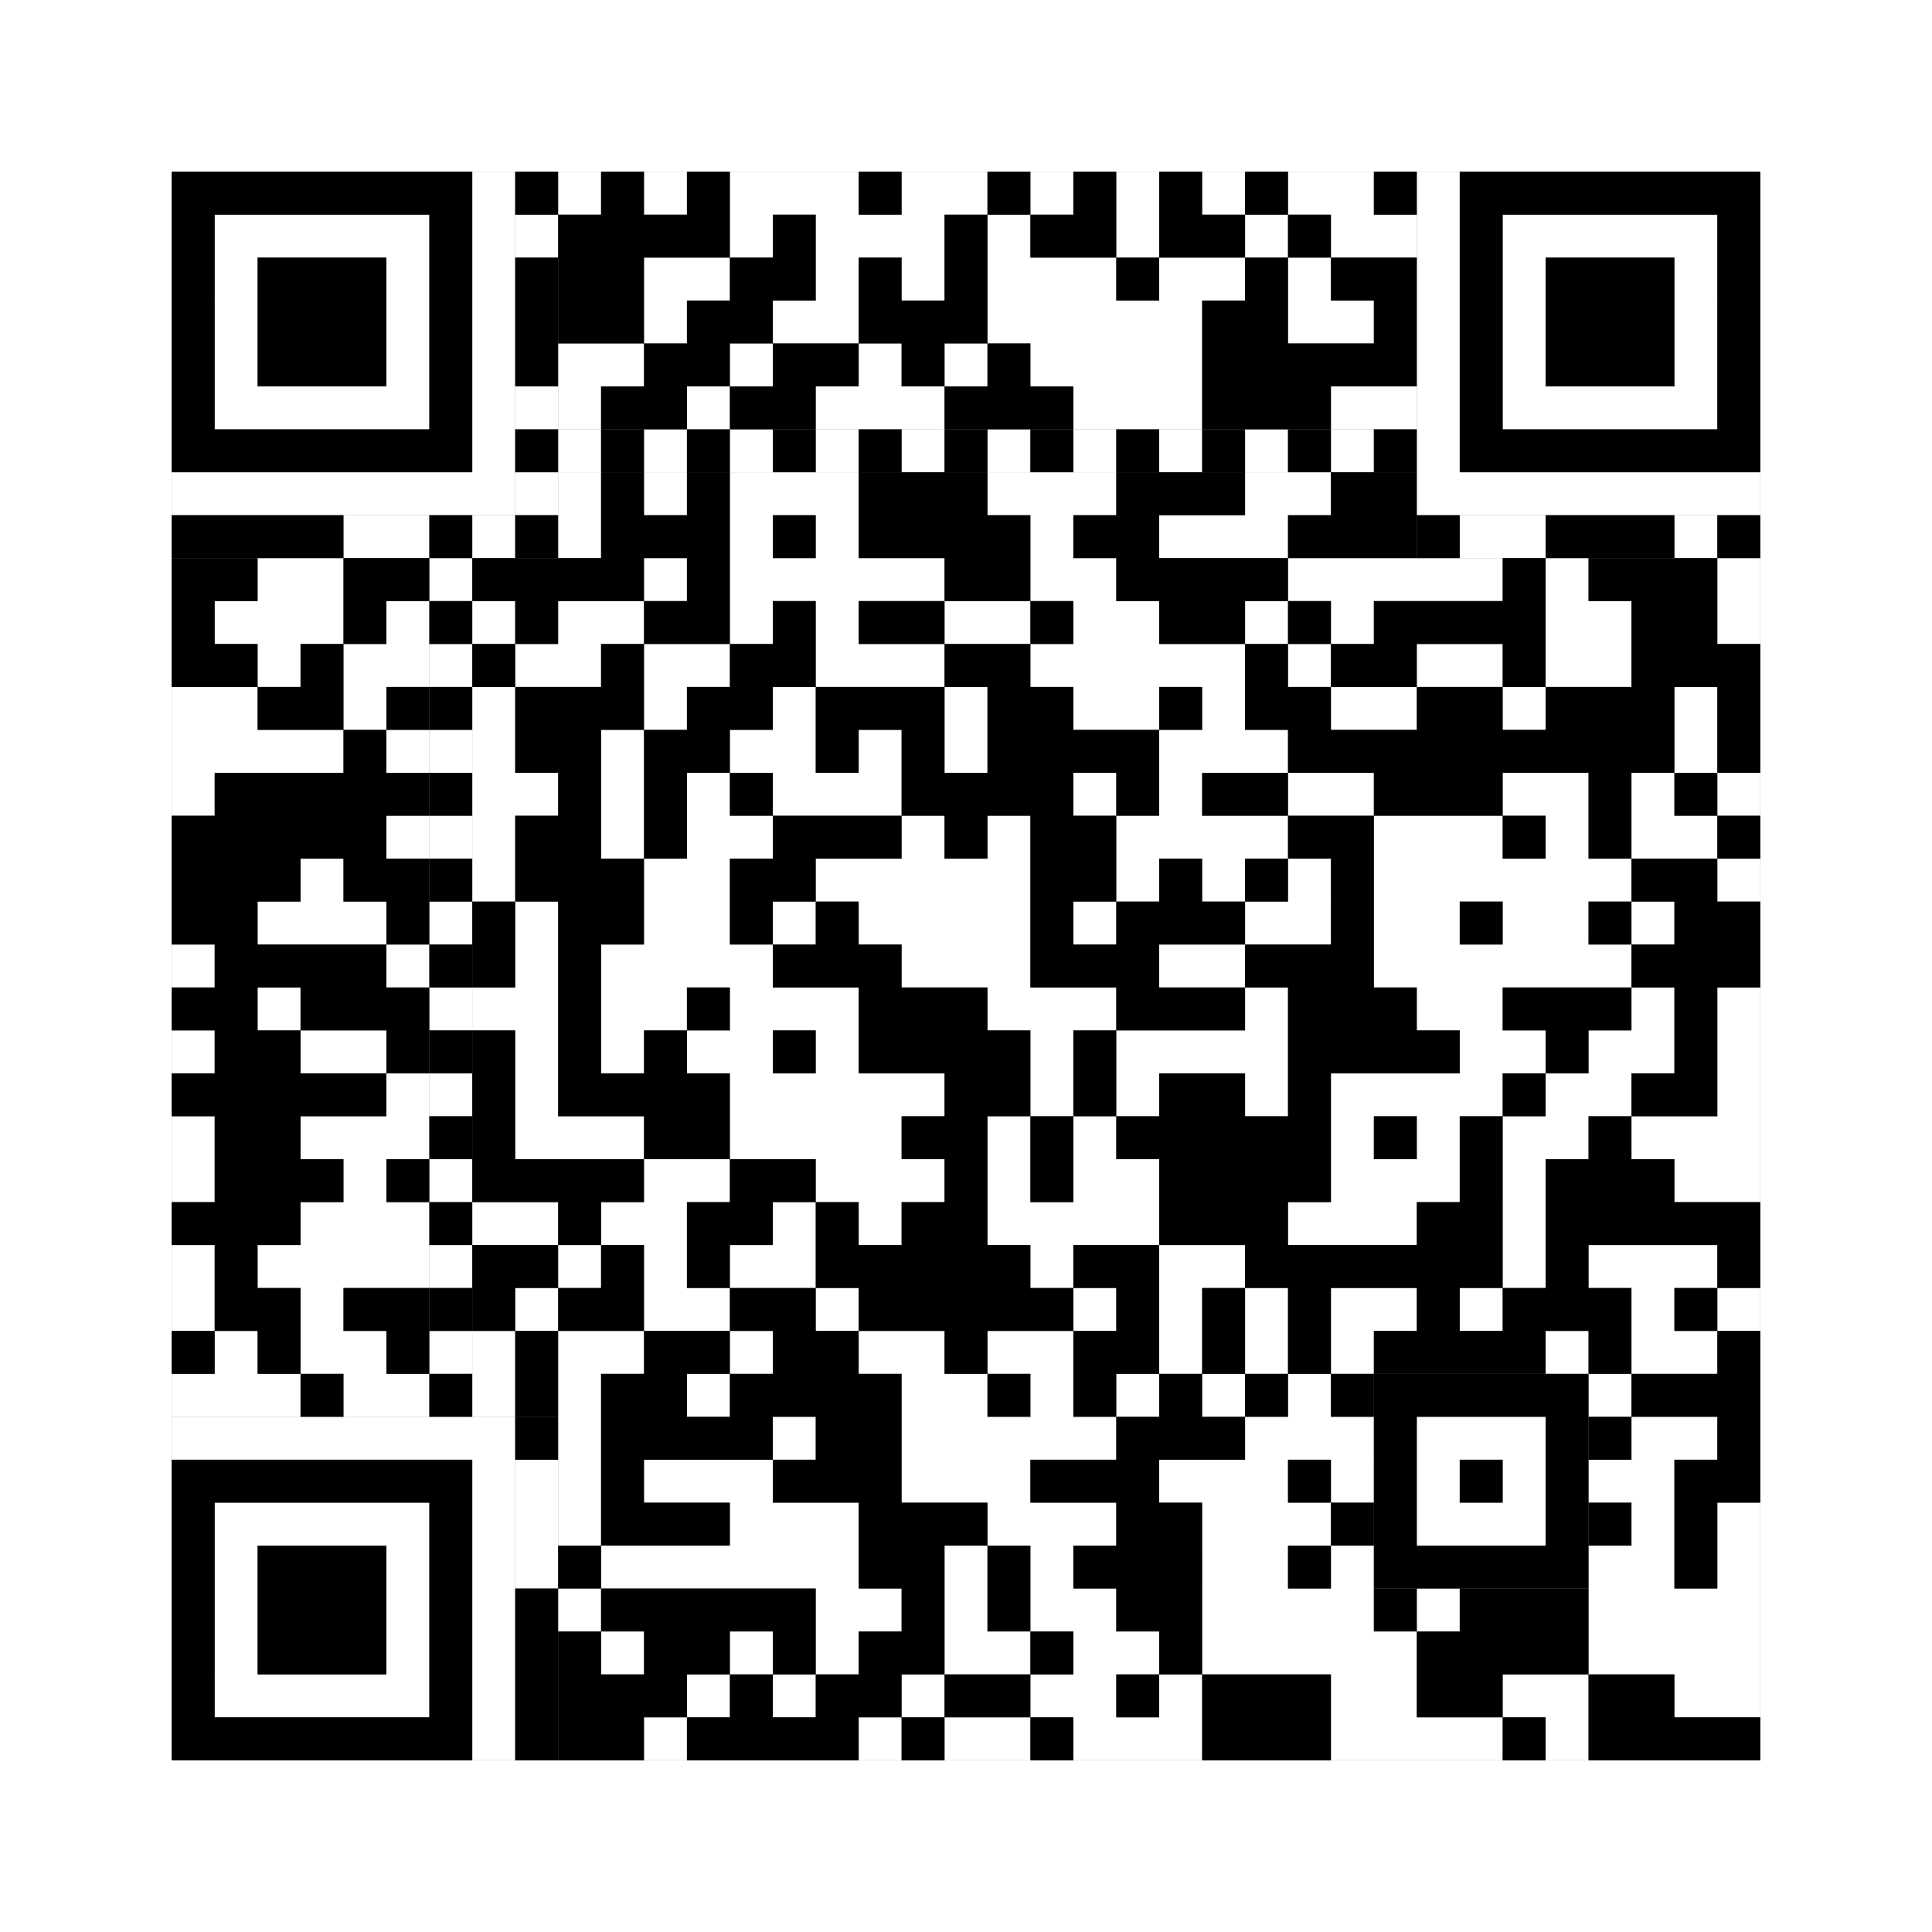 <svg xmlns="http://www.w3.org/2000/svg" version="1.1" width="225px" height="225px">
<rect width="100%" height="100%" fill="#808080" stroke="none"/>
<defs><style>rect{shape-rendering:crispEdges}</style></defs>
<path class="qr-4 " stroke="transparent" fill="#fff" fill-opacity="1" d="M65 20 h5 v5 h-5Z M75 20 h5 v5 h-5Z M85 20 h15 v5 h-15Z M105 20 h10 v5 h-10Z M120 20 h5 v5 h-5Z M130 20 h5 v5 h-5Z M140 20 h5 v5 h-5Z M150 20 h10 v5 h-10Z M85 25 h5 v5 h-5Z M95 25 h15 v5 h-15Z M115 25 h5 v5 h-5Z M130 25 h5 v5 h-5Z M145 25 h5 v5 h-5Z M155 25 h10 v5 h-10Z M75 30 h10 v5 h-10Z M95 30 h5 v5 h-5Z M105 30 h5 v5 h-5Z M115 30 h15 v5 h-15Z M135 30 h10 v5 h-10Z M150 30 h5 v5 h-5Z M75 35 h5 v5 h-5Z M90 35 h10 v5 h-10Z M115 35 h25 v5 h-25Z M150 35 h10 v5 h-10Z M65 40 h10 v5 h-10Z M85 40 h5 v5 h-5Z M100 40 h5 v5 h-5Z M110 40 h5 v5 h-5Z M120 40 h20 v5 h-20Z M65 45 h5 v5 h-5Z M80 45 h5 v5 h-5Z M95 45 h15 v5 h-15Z M125 45 h15 v5 h-15Z M155 45 h10 v5 h-10Z M65 55 h5 v5 h-5Z M75 55 h5 v5 h-5Z M85 55 h15 v5 h-15Z M115 55 h15 v5 h-15Z M145 55 h10 v5 h-10Z M65 60 h5 v5 h-5Z M85 60 h5 v5 h-5Z M95 60 h5 v5 h-5Z M120 60 h5 v5 h-5Z M135 60 h15 v5 h-15Z M30 65 h10 v5 h-10Z M75 65 h5 v5 h-5Z M85 65 h25 v5 h-25Z M120 65 h10 v5 h-10Z M150 65 h25 v5 h-25Z M180 65 h5 v5 h-5Z M200 65 h5 v5 h-5Z M25 70 h15 v5 h-15Z M45 70 h5 v5 h-5Z M55 70 h5 v5 h-5Z M65 70 h10 v5 h-10Z M85 70 h5 v5 h-5Z M95 70 h5 v5 h-5Z M110 70 h10 v5 h-10Z M125 70 h10 v5 h-10Z M145 70 h5 v5 h-5Z M155 70 h5 v5 h-5Z M180 70 h10 v5 h-10Z M200 70 h5 v5 h-5Z M30 75 h5 v5 h-5Z M40 75 h10 v5 h-10Z M60 75 h10 v5 h-10Z M75 75 h10 v5 h-10Z M95 75 h15 v5 h-15Z M120 75 h25 v5 h-25Z M150 75 h5 v5 h-5Z M165 75 h10 v5 h-10Z M180 75 h10 v5 h-10Z M20 80 h10 v5 h-10Z M40 80 h5 v5 h-5Z M55 80 h5 v5 h-5Z M75 80 h5 v5 h-5Z M90 80 h5 v5 h-5Z M110 80 h5 v5 h-5Z M125 80 h10 v5 h-10Z M140 80 h5 v5 h-5Z M155 80 h10 v5 h-10Z M175 80 h5 v5 h-5Z M195 80 h5 v5 h-5Z M20 85 h20 v5 h-20Z M45 85 h5 v5 h-5Z M55 85 h5 v5 h-5Z M70 85 h5 v5 h-5Z M85 85 h10 v5 h-10Z M100 85 h5 v5 h-5Z M110 85 h5 v5 h-5Z M135 85 h15 v5 h-15Z M195 85 h5 v5 h-5Z M20 90 h5 v5 h-5Z M55 90 h10 v5 h-10Z M70 90 h5 v5 h-5Z M80 90 h5 v5 h-5Z M90 90 h15 v5 h-15Z M125 90 h5 v5 h-5Z M135 90 h5 v5 h-5Z M150 90 h10 v5 h-10Z M175 90 h10 v5 h-10Z M190 90 h5 v5 h-5Z M200 90 h5 v5 h-5Z M45 95 h5 v5 h-5Z M55 95 h5 v5 h-5Z M70 95 h5 v5 h-5Z M80 95 h10 v5 h-10Z M105 95 h5 v5 h-5Z M115 95 h5 v5 h-5Z M130 95 h20 v5 h-20Z M160 95 h15 v5 h-15Z M180 95 h5 v5 h-5Z M190 95 h10 v5 h-10Z M35 100 h5 v5 h-5Z M55 100 h5 v5 h-5Z M75 100 h10 v5 h-10Z M95 100 h25 v5 h-25Z M130 100 h5 v5 h-5Z M140 100 h5 v5 h-5Z M150 100 h5 v5 h-5Z M160 100 h30 v5 h-30Z M200 100 h5 v5 h-5Z M30 105 h15 v5 h-15Z M60 105 h5 v5 h-5Z M75 105 h10 v5 h-10Z M90 105 h5 v5 h-5Z M100 105 h20 v5 h-20Z M125 105 h5 v5 h-5Z M145 105 h10 v5 h-10Z M160 105 h10 v5 h-10Z M175 105 h10 v5 h-10Z M190 105 h5 v5 h-5Z M20 110 h5 v5 h-5Z M45 110 h5 v5 h-5Z M60 110 h5 v5 h-5Z M70 110 h20 v5 h-20Z M105 110 h15 v5 h-15Z M135 110 h10 v5 h-10Z M160 110 h30 v5 h-30Z M30 115 h5 v5 h-5Z M55 115 h10 v5 h-10Z M70 115 h10 v5 h-10Z M85 115 h15 v5 h-15Z M115 115 h15 v5 h-15Z M145 115 h5 v5 h-5Z M165 115 h10 v5 h-10Z M190 115 h5 v5 h-5Z M200 115 h5 v5 h-5Z M20 120 h5 v5 h-5Z M35 120 h10 v5 h-10Z M60 120 h5 v5 h-5Z M70 120 h5 v5 h-5Z M80 120 h10 v5 h-10Z M95 120 h5 v5 h-5Z M120 120 h5 v5 h-5Z M130 120 h20 v5 h-20Z M170 120 h10 v5 h-10Z M185 120 h10 v5 h-10Z M200 120 h5 v5 h-5Z M45 125 h5 v5 h-5Z M60 125 h5 v5 h-5Z M85 125 h25 v5 h-25Z M120 125 h5 v5 h-5Z M130 125 h5 v5 h-5Z M145 125 h5 v5 h-5Z M155 125 h20 v5 h-20Z M180 125 h10 v5 h-10Z M200 125 h5 v5 h-5Z M20 130 h5 v5 h-5Z M35 130 h15 v5 h-15Z M60 130 h15 v5 h-15Z M85 130 h20 v5 h-20Z M115 130 h5 v5 h-5Z M125 130 h5 v5 h-5Z M155 130 h5 v5 h-5Z M165 130 h5 v5 h-5Z M175 130 h10 v5 h-10Z M190 130 h15 v5 h-15Z M20 135 h5 v5 h-5Z M40 135 h5 v5 h-5Z M75 135 h10 v5 h-10Z M95 135 h15 v5 h-15Z M115 135 h5 v5 h-5Z M125 135 h10 v5 h-10Z M155 135 h15 v5 h-15Z M175 135 h5 v5 h-5Z M195 135 h10 v5 h-10Z M35 140 h15 v5 h-15Z M55 140 h10 v5 h-10Z M70 140 h10 v5 h-10Z M90 140 h5 v5 h-5Z M100 140 h5 v5 h-5Z M115 140 h20 v5 h-20Z M150 140 h15 v5 h-15Z M175 140 h5 v5 h-5Z M20 145 h5 v5 h-5Z M30 145 h20 v5 h-20Z M65 145 h5 v5 h-5Z M75 145 h5 v5 h-5Z M85 145 h10 v5 h-10Z M120 145 h5 v5 h-5Z M135 145 h10 v5 h-10Z M175 145 h5 v5 h-5Z M185 145 h15 v5 h-15Z M20 150 h5 v5 h-5Z M35 150 h5 v5 h-5Z M60 150 h5 v5 h-5Z M75 150 h10 v5 h-10Z M95 150 h5 v5 h-5Z M125 150 h5 v5 h-5Z M135 150 h5 v5 h-5Z M145 150 h5 v5 h-5Z M155 150 h10 v5 h-10Z M170 150 h5 v5 h-5Z M190 150 h5 v5 h-5Z M200 150 h5 v5 h-5Z M25 155 h5 v5 h-5Z M35 155 h10 v5 h-10Z M55 155 h5 v5 h-5Z M65 155 h10 v5 h-10Z M85 155 h5 v5 h-5Z M100 155 h10 v5 h-10Z M115 155 h10 v5 h-10Z M135 155 h5 v5 h-5Z M145 155 h5 v5 h-5Z M155 155 h5 v5 h-5Z M180 155 h5 v5 h-5Z M190 155 h10 v5 h-10Z M20 160 h15 v5 h-15Z M40 160 h10 v5 h-10Z M55 160 h5 v5 h-5Z M65 160 h5 v5 h-5Z M80 160 h5 v5 h-5Z M105 160 h10 v5 h-10Z M120 160 h5 v5 h-5Z M130 160 h5 v5 h-5Z M140 160 h5 v5 h-5Z M150 160 h5 v5 h-5Z M185 160 h5 v5 h-5Z M65 165 h5 v5 h-5Z M90 165 h5 v5 h-5Z M105 165 h25 v5 h-25Z M145 165 h15 v5 h-15Z M190 165 h10 v5 h-10Z M65 170 h5 v5 h-5Z M75 170 h15 v5 h-15Z M105 170 h15 v5 h-15Z M135 170 h15 v5 h-15Z M155 170 h5 v5 h-5Z M185 170 h10 v5 h-10Z M65 175 h5 v5 h-5Z M85 175 h15 v5 h-15Z M115 175 h15 v5 h-15Z M140 175 h15 v5 h-15Z M190 175 h5 v5 h-5Z M200 175 h5 v5 h-5Z M70 180 h30 v5 h-30Z M110 180 h5 v5 h-5Z M120 180 h5 v5 h-5Z M140 180 h10 v5 h-10Z M155 180 h5 v5 h-5Z M185 180 h10 v5 h-10Z M200 180 h5 v5 h-5Z M65 185 h5 v5 h-5Z M95 185 h10 v5 h-10Z M110 185 h5 v5 h-5Z M120 185 h10 v5 h-10Z M140 185 h20 v5 h-20Z M165 185 h5 v5 h-5Z M185 185 h20 v5 h-20Z M70 190 h5 v5 h-5Z M85 190 h5 v5 h-5Z M95 190 h5 v5 h-5Z M110 190 h10 v5 h-10Z M125 190 h10 v5 h-10Z M140 190 h25 v5 h-25Z M185 190 h20 v5 h-20Z M80 195 h5 v5 h-5Z M90 195 h5 v5 h-5Z M105 195 h5 v5 h-5Z M120 195 h10 v5 h-10Z M135 195 h5 v5 h-5Z M155 195 h10 v5 h-10Z M175 195 h10 v5 h-10Z M195 195 h10 v5 h-10Z M75 200 h5 v5 h-5Z M100 200 h5 v5 h-5Z M110 200 h10 v5 h-10Z M125 200 h15 v5 h-15Z M155 200 h20 v5 h-20Z M180 200 h5 v5 h-5Z " /><path class="qr-6 " stroke="transparent" fill="#fff" fill-opacity="1" d="M25 25 h25 v5 h-25Z M175 25 h25 v5 h-25Z M25 30 h5 v5 h-5Z M45 30 h5 v5 h-5Z M175 30 h5 v5 h-5Z M195 30 h5 v5 h-5Z M25 35 h5 v5 h-5Z M45 35 h5 v5 h-5Z M175 35 h5 v5 h-5Z M195 35 h5 v5 h-5Z M25 40 h5 v5 h-5Z M45 40 h5 v5 h-5Z M175 40 h5 v5 h-5Z M195 40 h5 v5 h-5Z M25 45 h25 v5 h-25Z M175 45 h25 v5 h-25Z M25 175 h25 v5 h-25Z M25 180 h5 v5 h-5Z M45 180 h5 v5 h-5Z M25 185 h5 v5 h-5Z M45 185 h5 v5 h-5Z M25 190 h5 v5 h-5Z M45 190 h5 v5 h-5Z M25 195 h25 v5 h-25Z " /><path class="qr-8 " stroke="transparent" fill="#fff" fill-opacity="1" d="M55 20 h5 v5 h-5Z M165 20 h5 v5 h-5Z M55 25 h5 v5 h-5Z M165 25 h5 v5 h-5Z M55 30 h5 v5 h-5Z M165 30 h5 v5 h-5Z M55 35 h5 v5 h-5Z M165 35 h5 v5 h-5Z M55 40 h5 v5 h-5Z M165 40 h5 v5 h-5Z M55 45 h5 v5 h-5Z M165 45 h5 v5 h-5Z M55 50 h5 v5 h-5Z M165 50 h5 v5 h-5Z M20 55 h40 v5 h-40Z M165 55 h40 v5 h-40Z M20 165 h40 v5 h-40Z M55 170 h5 v5 h-5Z M55 175 h5 v5 h-5Z M55 180 h5 v5 h-5Z M55 185 h5 v5 h-5Z M55 190 h5 v5 h-5Z M55 195 h5 v5 h-5Z M55 200 h5 v5 h-5Z " /><path class="qr-10 " stroke="transparent" fill="#fff" fill-opacity="1" d="M165 165 h15 v5 h-15Z M165 170 h5 v5 h-5Z M175 170 h5 v5 h-5Z M165 175 h15 v5 h-15Z " /><path class="qr-12 " stroke="transparent" fill="#fff" fill-opacity="1" d="M65 50 h5 v5 h-5Z M75 50 h5 v5 h-5Z M85 50 h5 v5 h-5Z M95 50 h5 v5 h-5Z M105 50 h5 v5 h-5Z M115 50 h5 v5 h-5Z M125 50 h5 v5 h-5Z M135 50 h5 v5 h-5Z M145 50 h5 v5 h-5Z M155 50 h5 v5 h-5Z M50 65 h5 v5 h-5Z M50 75 h5 v5 h-5Z M50 85 h5 v5 h-5Z M50 95 h5 v5 h-5Z M50 105 h5 v5 h-5Z M50 115 h5 v5 h-5Z M50 125 h5 v5 h-5Z M50 135 h5 v5 h-5Z M50 145 h5 v5 h-5Z M50 155 h5 v5 h-5Z " /><path class="qr-14 " stroke="transparent" fill="#fff" fill-opacity="1" d="M60 25 h5 v5 h-5Z M60 45 h5 v5 h-5Z M60 55 h5 v5 h-5Z M40 60 h10 v5 h-10Z M55 60 h5 v5 h-5Z M170 60 h10 v5 h-10Z M195 60 h5 v5 h-5Z M60 170 h5 v5 h-5Z M60 175 h5 v5 h-5Z M60 180 h5 v5 h-5Z " /><path class="qr-18 " stroke="transparent" fill="#fff" fill-opacity="1" d="M0 0 h225 v5 h-225Z M0 5 h225 v5 h-225Z M0 10 h225 v5 h-225Z M0 15 h225 v5 h-225Z M0 20 h20 v5 h-20Z M205 20 h20 v5 h-20Z M0 25 h20 v5 h-20Z M205 25 h20 v5 h-20Z M0 30 h20 v5 h-20Z M205 30 h20 v5 h-20Z M0 35 h20 v5 h-20Z M205 35 h20 v5 h-20Z M0 40 h20 v5 h-20Z M205 40 h20 v5 h-20Z M0 45 h20 v5 h-20Z M205 45 h20 v5 h-20Z M0 50 h20 v5 h-20Z M205 50 h20 v5 h-20Z M0 55 h20 v5 h-20Z M205 55 h20 v5 h-20Z M0 60 h20 v5 h-20Z M205 60 h20 v5 h-20Z M0 65 h20 v5 h-20Z M205 65 h20 v5 h-20Z M0 70 h20 v5 h-20Z M205 70 h20 v5 h-20Z M0 75 h20 v5 h-20Z M205 75 h20 v5 h-20Z M0 80 h20 v5 h-20Z M205 80 h20 v5 h-20Z M0 85 h20 v5 h-20Z M205 85 h20 v5 h-20Z M0 90 h20 v5 h-20Z M205 90 h20 v5 h-20Z M0 95 h20 v5 h-20Z M205 95 h20 v5 h-20Z M0 100 h20 v5 h-20Z M205 100 h20 v5 h-20Z M0 105 h20 v5 h-20Z M205 105 h20 v5 h-20Z M0 110 h20 v5 h-20Z M205 110 h20 v5 h-20Z M0 115 h20 v5 h-20Z M205 115 h20 v5 h-20Z M0 120 h20 v5 h-20Z M205 120 h20 v5 h-20Z M0 125 h20 v5 h-20Z M205 125 h20 v5 h-20Z M0 130 h20 v5 h-20Z M205 130 h20 v5 h-20Z M0 135 h20 v5 h-20Z M205 135 h20 v5 h-20Z M0 140 h20 v5 h-20Z M205 140 h20 v5 h-20Z M0 145 h20 v5 h-20Z M205 145 h20 v5 h-20Z M0 150 h20 v5 h-20Z M205 150 h20 v5 h-20Z M0 155 h20 v5 h-20Z M205 155 h20 v5 h-20Z M0 160 h20 v5 h-20Z M205 160 h20 v5 h-20Z M0 165 h20 v5 h-20Z M205 165 h20 v5 h-20Z M0 170 h20 v5 h-20Z M205 170 h20 v5 h-20Z M0 175 h20 v5 h-20Z M205 175 h20 v5 h-20Z M0 180 h20 v5 h-20Z M205 180 h20 v5 h-20Z M0 185 h20 v5 h-20Z M205 185 h20 v5 h-20Z M0 190 h20 v5 h-20Z M205 190 h20 v5 h-20Z M0 195 h20 v5 h-20Z M205 195 h20 v5 h-20Z M0 200 h20 v5 h-20Z M205 200 h20 v5 h-20Z M0 205 h225 v5 h-225Z M0 210 h225 v5 h-225Z M0 215 h225 v5 h-225Z M0 220 h225 v5 h-225Z " /><path class="qr-512 " stroke="transparent" fill="#000" fill-opacity="1" d="M60 165 h5 v5 h-5Z " /><path class="qr-1024 " stroke="transparent" fill="#000" fill-opacity="1" d="M70 20 h5 v5 h-5Z M80 20 h5 v5 h-5Z M100 20 h5 v5 h-5Z M115 20 h5 v5 h-5Z M125 20 h5 v5 h-5Z M135 20 h5 v5 h-5Z M145 20 h5 v5 h-5Z M160 20 h5 v5 h-5Z M65 25 h20 v5 h-20Z M90 25 h5 v5 h-5Z M110 25 h5 v5 h-5Z M120 25 h10 v5 h-10Z M135 25 h10 v5 h-10Z M150 25 h5 v5 h-5Z M65 30 h10 v5 h-10Z M85 30 h10 v5 h-10Z M100 30 h5 v5 h-5Z M110 30 h5 v5 h-5Z M130 30 h5 v5 h-5Z M145 30 h5 v5 h-5Z M155 30 h10 v5 h-10Z M65 35 h10 v5 h-10Z M80 35 h10 v5 h-10Z M100 35 h15 v5 h-15Z M140 35 h10 v5 h-10Z M160 35 h5 v5 h-5Z M75 40 h10 v5 h-10Z M90 40 h10 v5 h-10Z M105 40 h5 v5 h-5Z M115 40 h5 v5 h-5Z M140 40 h25 v5 h-25Z M70 45 h10 v5 h-10Z M85 45 h10 v5 h-10Z M110 45 h15 v5 h-15Z M140 45 h15 v5 h-15Z M70 55 h5 v5 h-5Z M80 55 h5 v5 h-5Z M100 55 h15 v5 h-15Z M130 55 h15 v5 h-15Z M155 55 h10 v5 h-10Z M70 60 h15 v5 h-15Z M90 60 h5 v5 h-5Z M100 60 h20 v5 h-20Z M125 60 h10 v5 h-10Z M150 60 h15 v5 h-15Z M20 65 h10 v5 h-10Z M40 65 h10 v5 h-10Z M55 65 h20 v5 h-20Z M80 65 h5 v5 h-5Z M110 65 h10 v5 h-10Z M130 65 h20 v5 h-20Z M175 65 h5 v5 h-5Z M185 65 h15 v5 h-15Z M20 70 h5 v5 h-5Z M40 70 h5 v5 h-5Z M60 70 h5 v5 h-5Z M75 70 h10 v5 h-10Z M90 70 h5 v5 h-5Z M100 70 h10 v5 h-10Z M120 70 h5 v5 h-5Z M135 70 h10 v5 h-10Z M150 70 h5 v5 h-5Z M160 70 h20 v5 h-20Z M190 70 h10 v5 h-10Z M20 75 h10 v5 h-10Z M35 75 h5 v5 h-5Z M55 75 h5 v5 h-5Z M70 75 h5 v5 h-5Z M85 75 h10 v5 h-10Z M110 75 h10 v5 h-10Z M145 75 h5 v5 h-5Z M155 75 h10 v5 h-10Z M175 75 h5 v5 h-5Z M190 75 h15 v5 h-15Z M30 80 h10 v5 h-10Z M45 80 h5 v5 h-5Z M60 80 h15 v5 h-15Z M80 80 h10 v5 h-10Z M95 80 h15 v5 h-15Z M115 80 h10 v5 h-10Z M135 80 h5 v5 h-5Z M145 80 h10 v5 h-10Z M165 80 h10 v5 h-10Z M180 80 h15 v5 h-15Z M200 80 h5 v5 h-5Z M40 85 h5 v5 h-5Z M60 85 h10 v5 h-10Z M75 85 h10 v5 h-10Z M95 85 h5 v5 h-5Z M105 85 h5 v5 h-5Z M115 85 h20 v5 h-20Z M150 85 h45 v5 h-45Z M200 85 h5 v5 h-5Z M25 90 h25 v5 h-25Z M65 90 h5 v5 h-5Z M75 90 h5 v5 h-5Z M85 90 h5 v5 h-5Z M105 90 h20 v5 h-20Z M130 90 h5 v5 h-5Z M140 90 h10 v5 h-10Z M160 90 h15 v5 h-15Z M185 90 h5 v5 h-5Z M195 90 h5 v5 h-5Z M20 95 h25 v5 h-25Z M60 95 h10 v5 h-10Z M75 95 h5 v5 h-5Z M90 95 h15 v5 h-15Z M110 95 h5 v5 h-5Z M120 95 h10 v5 h-10Z M150 95 h10 v5 h-10Z M175 95 h5 v5 h-5Z M185 95 h5 v5 h-5Z M200 95 h5 v5 h-5Z M20 100 h15 v5 h-15Z M40 100 h10 v5 h-10Z M60 100 h15 v5 h-15Z M85 100 h10 v5 h-10Z M120 100 h10 v5 h-10Z M135 100 h5 v5 h-5Z M145 100 h5 v5 h-5Z M155 100 h5 v5 h-5Z M190 100 h10 v5 h-10Z M20 105 h10 v5 h-10Z M45 105 h5 v5 h-5Z M55 105 h5 v5 h-5Z M65 105 h10 v5 h-10Z M85 105 h5 v5 h-5Z M95 105 h5 v5 h-5Z M120 105 h5 v5 h-5Z M130 105 h15 v5 h-15Z M155 105 h5 v5 h-5Z M170 105 h5 v5 h-5Z M185 105 h5 v5 h-5Z M195 105 h10 v5 h-10Z M25 110 h20 v5 h-20Z M55 110 h5 v5 h-5Z M65 110 h5 v5 h-5Z M90 110 h15 v5 h-15Z M120 110 h15 v5 h-15Z M145 110 h15 v5 h-15Z M190 110 h15 v5 h-15Z M20 115 h10 v5 h-10Z M35 115 h15 v5 h-15Z M65 115 h5 v5 h-5Z M80 115 h5 v5 h-5Z M100 115 h15 v5 h-15Z M130 115 h15 v5 h-15Z M150 115 h15 v5 h-15Z M175 115 h15 v5 h-15Z M195 115 h5 v5 h-5Z M25 120 h10 v5 h-10Z M45 120 h5 v5 h-5Z M55 120 h5 v5 h-5Z M65 120 h5 v5 h-5Z M75 120 h5 v5 h-5Z M90 120 h5 v5 h-5Z M100 120 h20 v5 h-20Z M125 120 h5 v5 h-5Z M150 120 h20 v5 h-20Z M180 120 h5 v5 h-5Z M195 120 h5 v5 h-5Z M20 125 h25 v5 h-25Z M55 125 h5 v5 h-5Z M65 125 h20 v5 h-20Z M110 125 h10 v5 h-10Z M125 125 h5 v5 h-5Z M135 125 h10 v5 h-10Z M150 125 h5 v5 h-5Z M175 125 h5 v5 h-5Z M190 125 h10 v5 h-10Z M25 130 h10 v5 h-10Z M55 130 h5 v5 h-5Z M75 130 h10 v5 h-10Z M105 130 h10 v5 h-10Z M120 130 h5 v5 h-5Z M130 130 h25 v5 h-25Z M160 130 h5 v5 h-5Z M170 130 h5 v5 h-5Z M185 130 h5 v5 h-5Z M25 135 h15 v5 h-15Z M45 135 h5 v5 h-5Z M55 135 h20 v5 h-20Z M85 135 h10 v5 h-10Z M110 135 h5 v5 h-5Z M120 135 h5 v5 h-5Z M135 135 h20 v5 h-20Z M170 135 h5 v5 h-5Z M180 135 h15 v5 h-15Z M20 140 h15 v5 h-15Z M65 140 h5 v5 h-5Z M80 140 h10 v5 h-10Z M95 140 h5 v5 h-5Z M105 140 h10 v5 h-10Z M135 140 h15 v5 h-15Z M165 140 h10 v5 h-10Z M180 140 h25 v5 h-25Z M25 145 h5 v5 h-5Z M55 145 h10 v5 h-10Z M70 145 h5 v5 h-5Z M80 145 h5 v5 h-5Z M95 145 h25 v5 h-25Z M125 145 h10 v5 h-10Z M145 145 h30 v5 h-30Z M180 145 h5 v5 h-5Z M200 145 h5 v5 h-5Z M25 150 h10 v5 h-10Z M40 150 h10 v5 h-10Z M55 150 h5 v5 h-5Z M65 150 h10 v5 h-10Z M85 150 h10 v5 h-10Z M100 150 h25 v5 h-25Z M130 150 h5 v5 h-5Z M140 150 h5 v5 h-5Z M150 150 h5 v5 h-5Z M165 150 h5 v5 h-5Z M175 150 h15 v5 h-15Z M195 150 h5 v5 h-5Z M20 155 h5 v5 h-5Z M30 155 h5 v5 h-5Z M45 155 h5 v5 h-5Z M60 155 h5 v5 h-5Z M75 155 h10 v5 h-10Z M90 155 h10 v5 h-10Z M110 155 h5 v5 h-5Z M125 155 h10 v5 h-10Z M140 155 h5 v5 h-5Z M150 155 h5 v5 h-5Z M160 155 h20 v5 h-20Z M185 155 h5 v5 h-5Z M200 155 h5 v5 h-5Z M35 160 h5 v5 h-5Z M60 160 h5 v5 h-5Z M70 160 h10 v5 h-10Z M85 160 h20 v5 h-20Z M115 160 h5 v5 h-5Z M125 160 h5 v5 h-5Z M135 160 h5 v5 h-5Z M145 160 h5 v5 h-5Z M155 160 h5 v5 h-5Z M190 160 h15 v5 h-15Z M70 165 h20 v5 h-20Z M95 165 h10 v5 h-10Z M130 165 h15 v5 h-15Z M185 165 h5 v5 h-5Z M200 165 h5 v5 h-5Z M70 170 h5 v5 h-5Z M90 170 h15 v5 h-15Z M120 170 h15 v5 h-15Z M150 170 h5 v5 h-5Z M195 170 h10 v5 h-10Z M70 175 h15 v5 h-15Z M100 175 h15 v5 h-15Z M130 175 h10 v5 h-10Z M155 175 h5 v5 h-5Z M185 175 h5 v5 h-5Z M195 175 h5 v5 h-5Z M65 180 h5 v5 h-5Z M100 180 h10 v5 h-10Z M115 180 h5 v5 h-5Z M125 180 h15 v5 h-15Z M150 180 h5 v5 h-5Z M195 180 h5 v5 h-5Z M70 185 h25 v5 h-25Z M105 185 h5 v5 h-5Z M115 185 h5 v5 h-5Z M130 185 h10 v5 h-10Z M160 185 h5 v5 h-5Z M170 185 h15 v5 h-15Z M65 190 h5 v5 h-5Z M75 190 h10 v5 h-10Z M90 190 h5 v5 h-5Z M100 190 h10 v5 h-10Z M120 190 h5 v5 h-5Z M135 190 h5 v5 h-5Z M165 190 h20 v5 h-20Z M65 195 h15 v5 h-15Z M85 195 h5 v5 h-5Z M95 195 h10 v5 h-10Z M110 195 h10 v5 h-10Z M130 195 h5 v5 h-5Z M140 195 h15 v5 h-15Z M165 195 h10 v5 h-10Z M185 195 h10 v5 h-10Z M65 200 h10 v5 h-10Z M80 200 h20 v5 h-20Z M105 200 h5 v5 h-5Z M120 200 h5 v5 h-5Z M140 200 h15 v5 h-15Z M175 200 h5 v5 h-5Z M185 200 h20 v5 h-20Z " /><path class="qr-1536 " stroke="transparent" fill="#000" fill-opacity="1" d="M20 20 h35 v5 h-35Z M170 20 h35 v5 h-35Z M20 25 h5 v5 h-5Z M50 25 h5 v5 h-5Z M170 25 h5 v5 h-5Z M200 25 h5 v5 h-5Z M20 30 h5 v5 h-5Z M30 30 h15 v5 h-15Z M50 30 h5 v5 h-5Z M170 30 h5 v5 h-5Z M180 30 h15 v5 h-15Z M200 30 h5 v5 h-5Z M20 35 h5 v5 h-5Z M30 35 h15 v5 h-15Z M50 35 h5 v5 h-5Z M170 35 h5 v5 h-5Z M180 35 h15 v5 h-15Z M200 35 h5 v5 h-5Z M20 40 h5 v5 h-5Z M30 40 h15 v5 h-15Z M50 40 h5 v5 h-5Z M170 40 h5 v5 h-5Z M180 40 h15 v5 h-15Z M200 40 h5 v5 h-5Z M20 45 h5 v5 h-5Z M50 45 h5 v5 h-5Z M170 45 h5 v5 h-5Z M200 45 h5 v5 h-5Z M20 50 h35 v5 h-35Z M170 50 h35 v5 h-35Z M20 170 h35 v5 h-35Z M20 175 h5 v5 h-5Z M50 175 h5 v5 h-5Z M20 180 h5 v5 h-5Z M30 180 h15 v5 h-15Z M50 180 h5 v5 h-5Z M20 185 h5 v5 h-5Z M30 185 h15 v5 h-15Z M50 185 h5 v5 h-5Z M20 190 h5 v5 h-5Z M30 190 h15 v5 h-15Z M50 190 h5 v5 h-5Z M20 195 h5 v5 h-5Z M50 195 h5 v5 h-5Z M20 200 h35 v5 h-35Z " /><path class="qr-2560 " stroke="transparent" fill="#000" fill-opacity="1" d="M160 160 h25 v5 h-25Z M160 165 h5 v5 h-5Z M180 165 h5 v5 h-5Z M160 170 h5 v5 h-5Z M170 170 h5 v5 h-5Z M180 170 h5 v5 h-5Z M160 175 h5 v5 h-5Z M180 175 h5 v5 h-5Z M160 180 h25 v5 h-25Z " /><path class="qr-3072 " stroke="transparent" fill="#000" fill-opacity="1" d="M60 50 h5 v5 h-5Z M70 50 h5 v5 h-5Z M80 50 h5 v5 h-5Z M90 50 h5 v5 h-5Z M100 50 h5 v5 h-5Z M110 50 h5 v5 h-5Z M120 50 h5 v5 h-5Z M130 50 h5 v5 h-5Z M140 50 h5 v5 h-5Z M150 50 h5 v5 h-5Z M160 50 h5 v5 h-5Z M50 60 h5 v5 h-5Z M50 70 h5 v5 h-5Z M50 80 h5 v5 h-5Z M50 90 h5 v5 h-5Z M50 100 h5 v5 h-5Z M50 110 h5 v5 h-5Z M50 120 h5 v5 h-5Z M50 130 h5 v5 h-5Z M50 140 h5 v5 h-5Z M50 150 h5 v5 h-5Z M50 160 h5 v5 h-5Z " /><path class="qr-3584 " stroke="transparent" fill="#000" fill-opacity="1" d="M60 20 h5 v5 h-5Z M60 30 h5 v5 h-5Z M60 35 h5 v5 h-5Z M60 40 h5 v5 h-5Z M20 60 h20 v5 h-20Z M60 60 h5 v5 h-5Z M165 60 h5 v5 h-5Z M180 60 h15 v5 h-15Z M200 60 h5 v5 h-5Z M60 185 h5 v5 h-5Z M60 190 h5 v5 h-5Z M60 195 h5 v5 h-5Z M60 200 h5 v5 h-5Z " /></svg>
